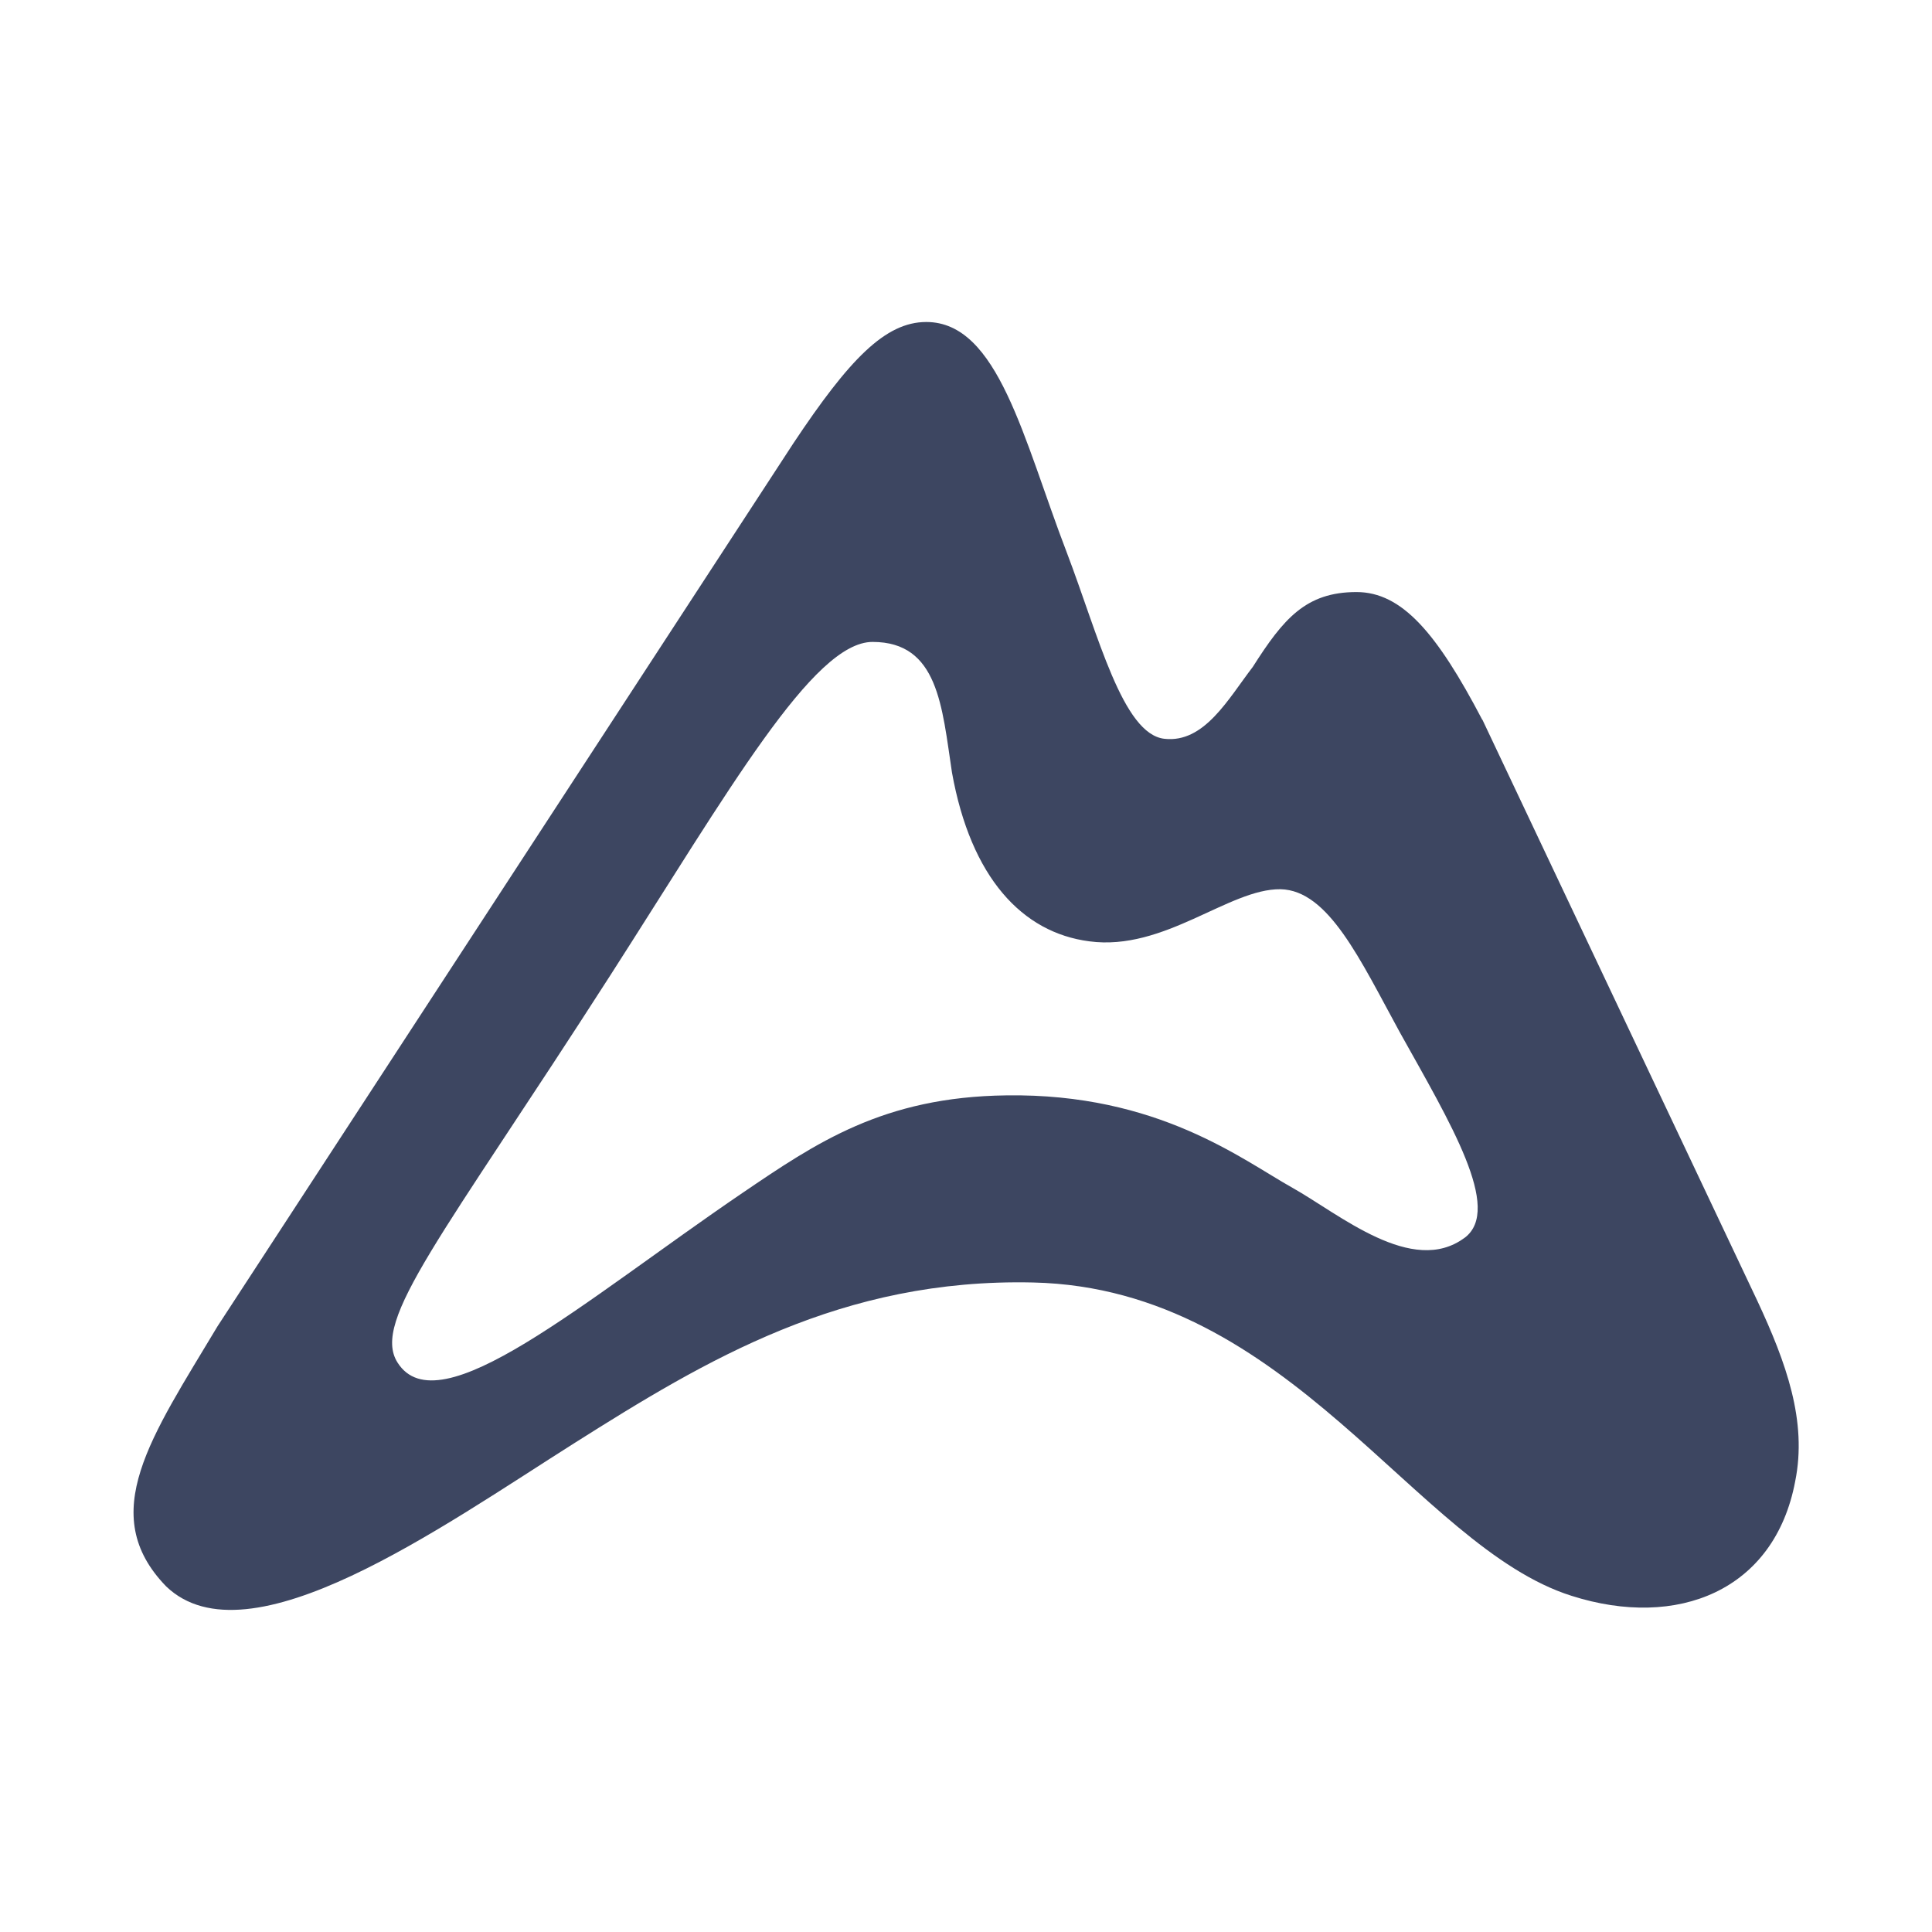<?xml version="1.0" encoding="UTF-8" standalone="no"?><!DOCTYPE svg PUBLIC "-//W3C//DTD SVG 1.1//EN" "http://www.w3.org/Graphics/SVG/1.1/DTD/svg11.dtd"><svg width="100%" height="100%" viewBox="0 0 27 27" version="1.1" xmlns="http://www.w3.org/2000/svg" xmlns:xlink="http://www.w3.org/1999/xlink" xml:space="preserve" xmlns:serif="http://www.serif.com/" style="fill-rule:evenodd;clip-rule:evenodd;stroke-linejoin:round;stroke-miterlimit:2;"><rect id="Artboard1" x="0" y="0" width="27" height="27" style="fill:none;"/><path d="M20.715,10.059c-0.633,-1.209 -1.122,-1.785 -1.758,-1.785c-0.709,0 -1.022,0.375 -1.449,1.046c-0.345,0.45 -0.678,1.066 -1.233,1.005c-0.586,-0.062 -0.925,-1.446 -1.367,-2.605c-0.606,-1.579 -0.956,-3.22 -1.963,-3.22c-0.574,0 -1.077,0.523 -1.856,1.693l-8.049,12.342c-0.925,1.545 -1.699,2.622 -0.719,3.634c1.151,1.107 3.854,-0.831 5.704,-2c1.85,-1.169 3.741,-2.307 6.414,-2.246c3.597,0.082 5.345,3.692 7.524,4.379c1.48,0.472 2.837,-0.072 3.125,-1.6c0.17,-0.84 -0.124,-1.655 -0.53,-2.525l-3.841,-8.119Zm-0.247,7.239c-0.73,0.543 -1.748,-0.329 -2.405,-0.698c-0.699,-0.39 -1.881,-1.323 -3.998,-1.292c-1.726,0.021 -2.662,0.667 -3.69,1.364c-2.23,1.518 -4.245,3.282 -4.82,2.369c-0.37,-0.585 0.627,-1.754 2.97,-5.404c1.665,-2.595 2.838,-4.666 3.669,-4.666c0.919,0 0.97,0.901 1.11,1.825c0.264,1.472 0.984,2.238 1.918,2.359c1.047,0.142 1.953,-0.737 2.673,-0.728c0.672,0.014 1.114,0.987 1.669,2.002c0.703,1.261 1.437,2.469 0.905,2.869Z" style="fill:#3d4661;"/></svg>